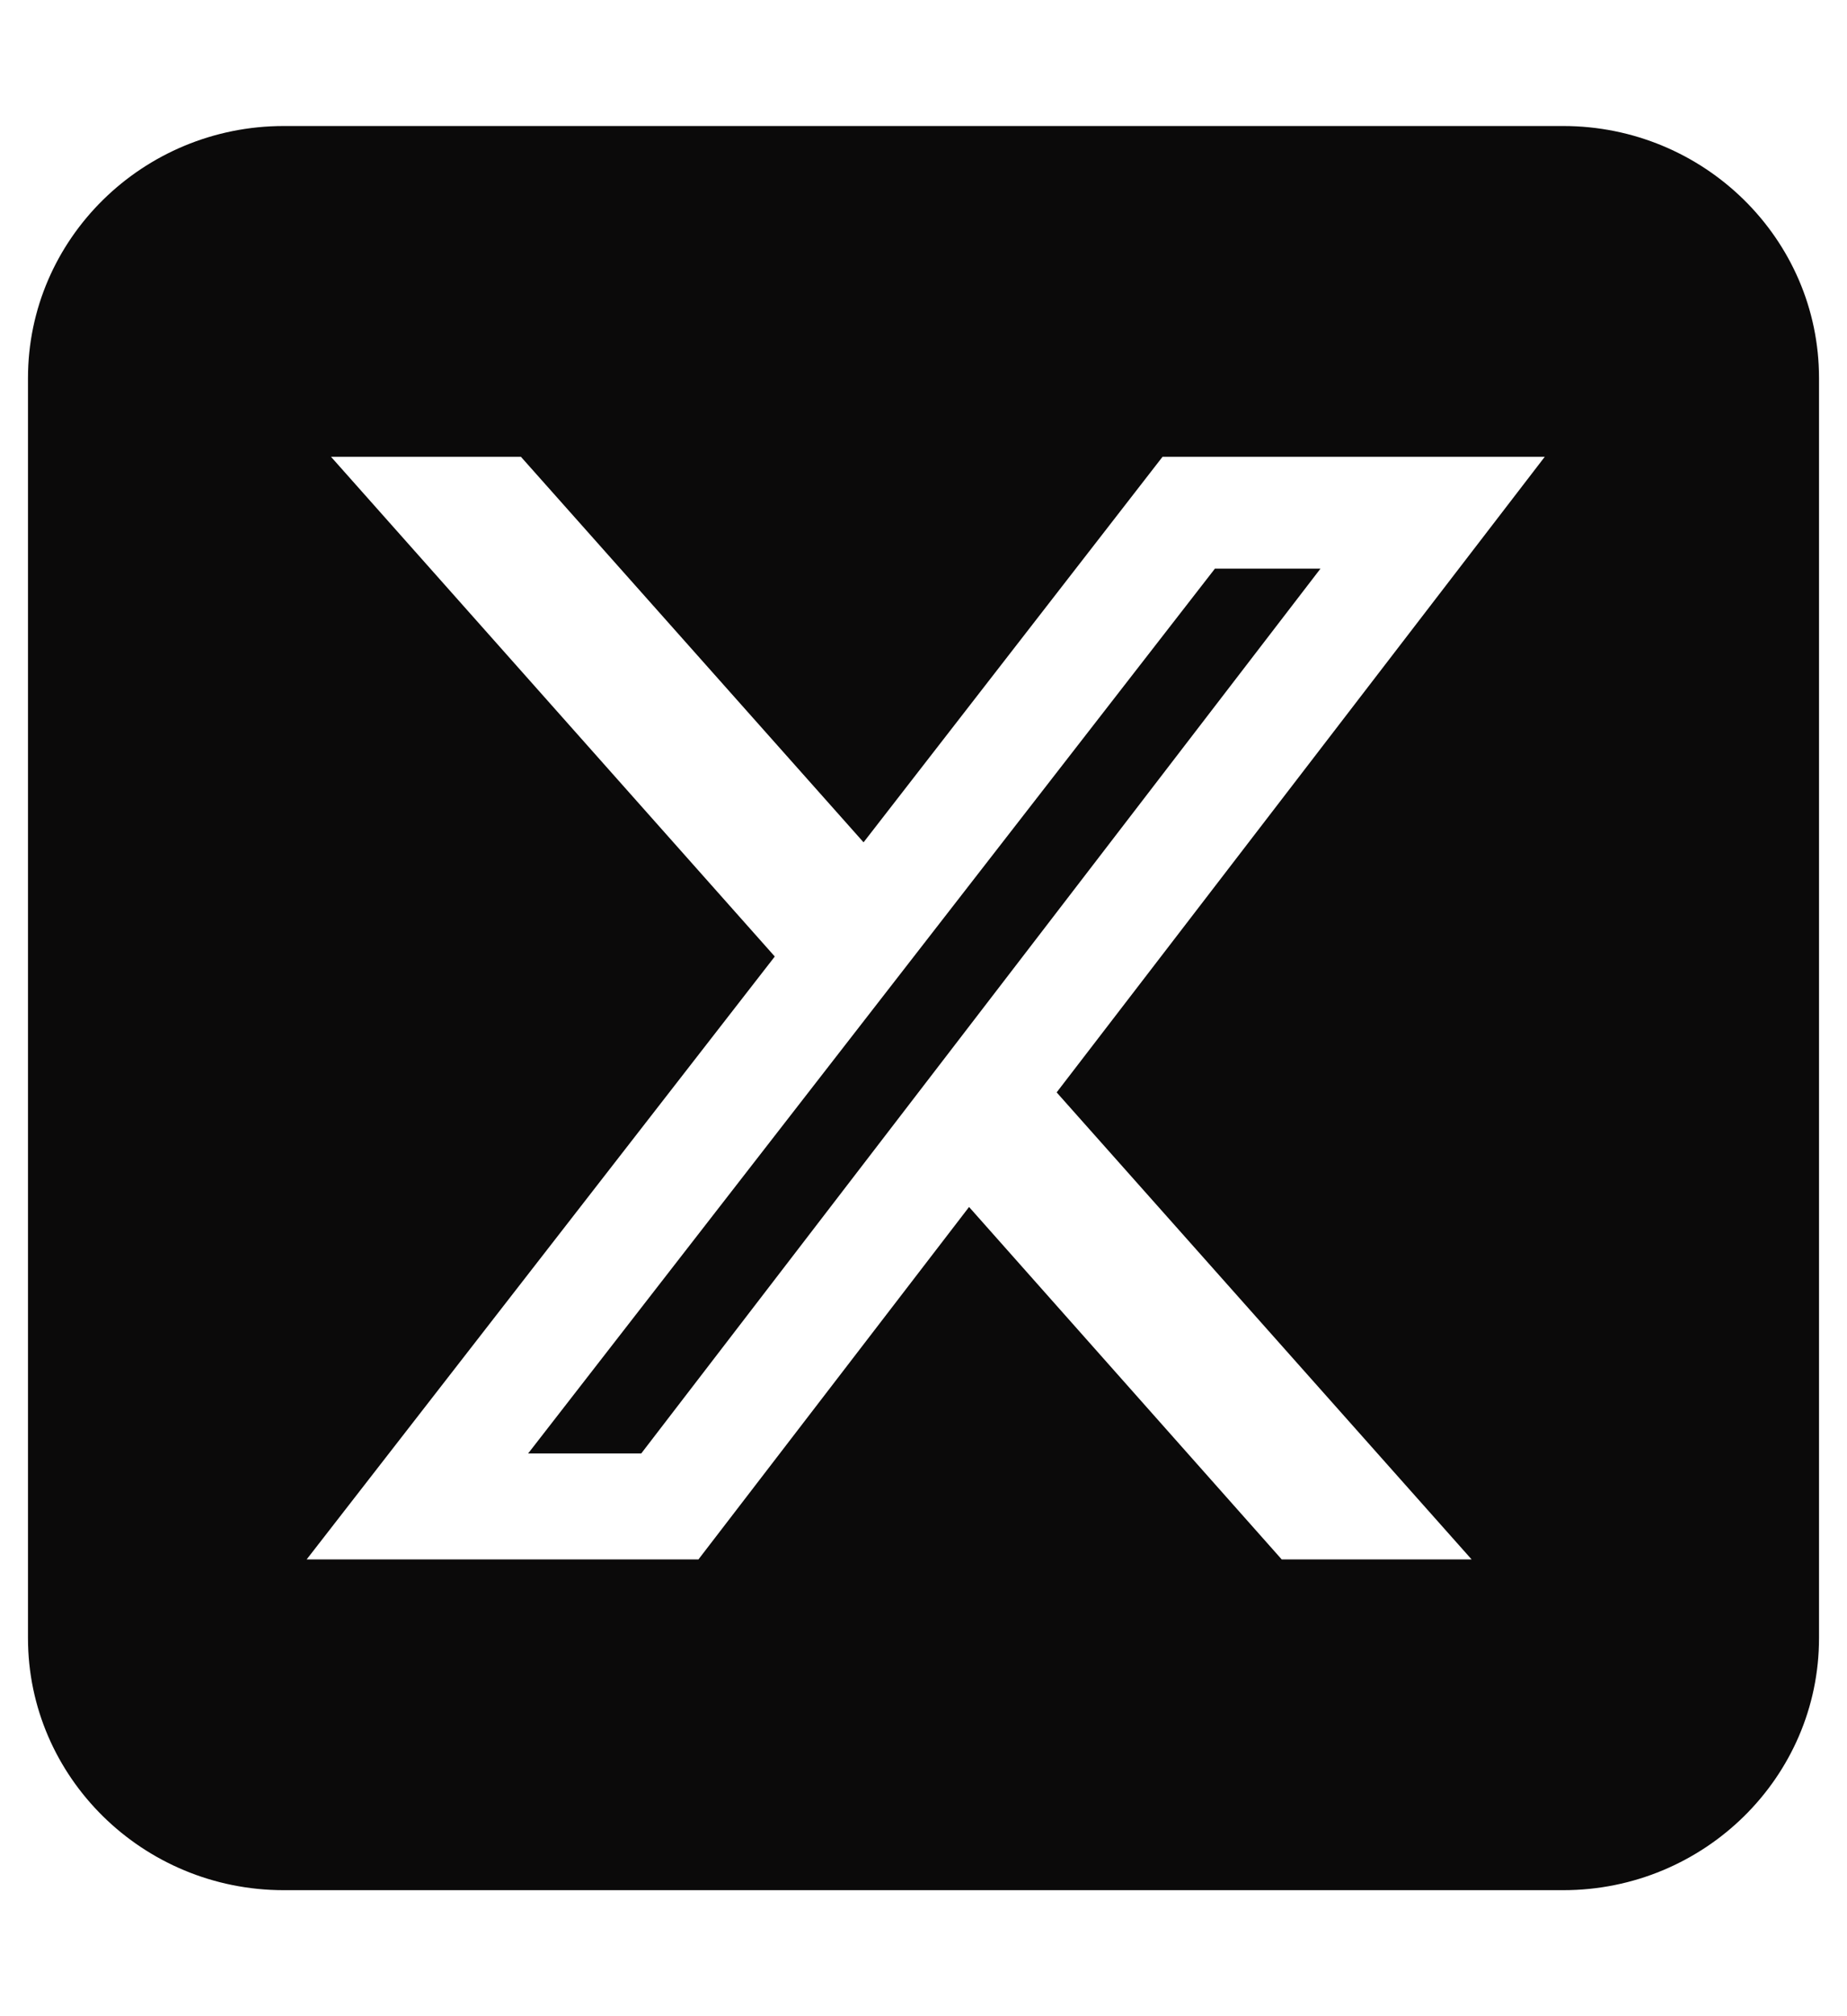 <svg width="33" height="36" viewBox="0 0 33 36" fill="none" xmlns="http://www.w3.org/2000/svg">
<g clip-path="url(#clip0_201_5183)">
<path d="M5.071 33.75C2.55 33.75 0.5 31.732 0.5 29.25V6.75C0.5 4.268 2.55 2.25 5.071 2.25H27.929C30.45 2.25 32.5 4.268 32.5 6.75V29.25C32.5 31.732 30.45 33.75 27.929 33.75H5.071ZM26.293 27.844L18.879 19.505L27.6 8.156H20.771L15.429 15.04L9.307 8.156H5.914L13.843 17.079L5.479 27.844H12.479L17.314 21.551L22.9 27.844H26.293ZM23.593 10.153L11.457 25.952H9.436L21.707 10.153H23.586H23.593Z" fill="#0B0A0A"/>
</g>
<defs>
<clipPath id="clip0_201_5183">
<rect width="32" height="36" fill="white" transform="matrix(1 0 0 -1 0.5 36)"/>
</clipPath>
</defs>
</svg>